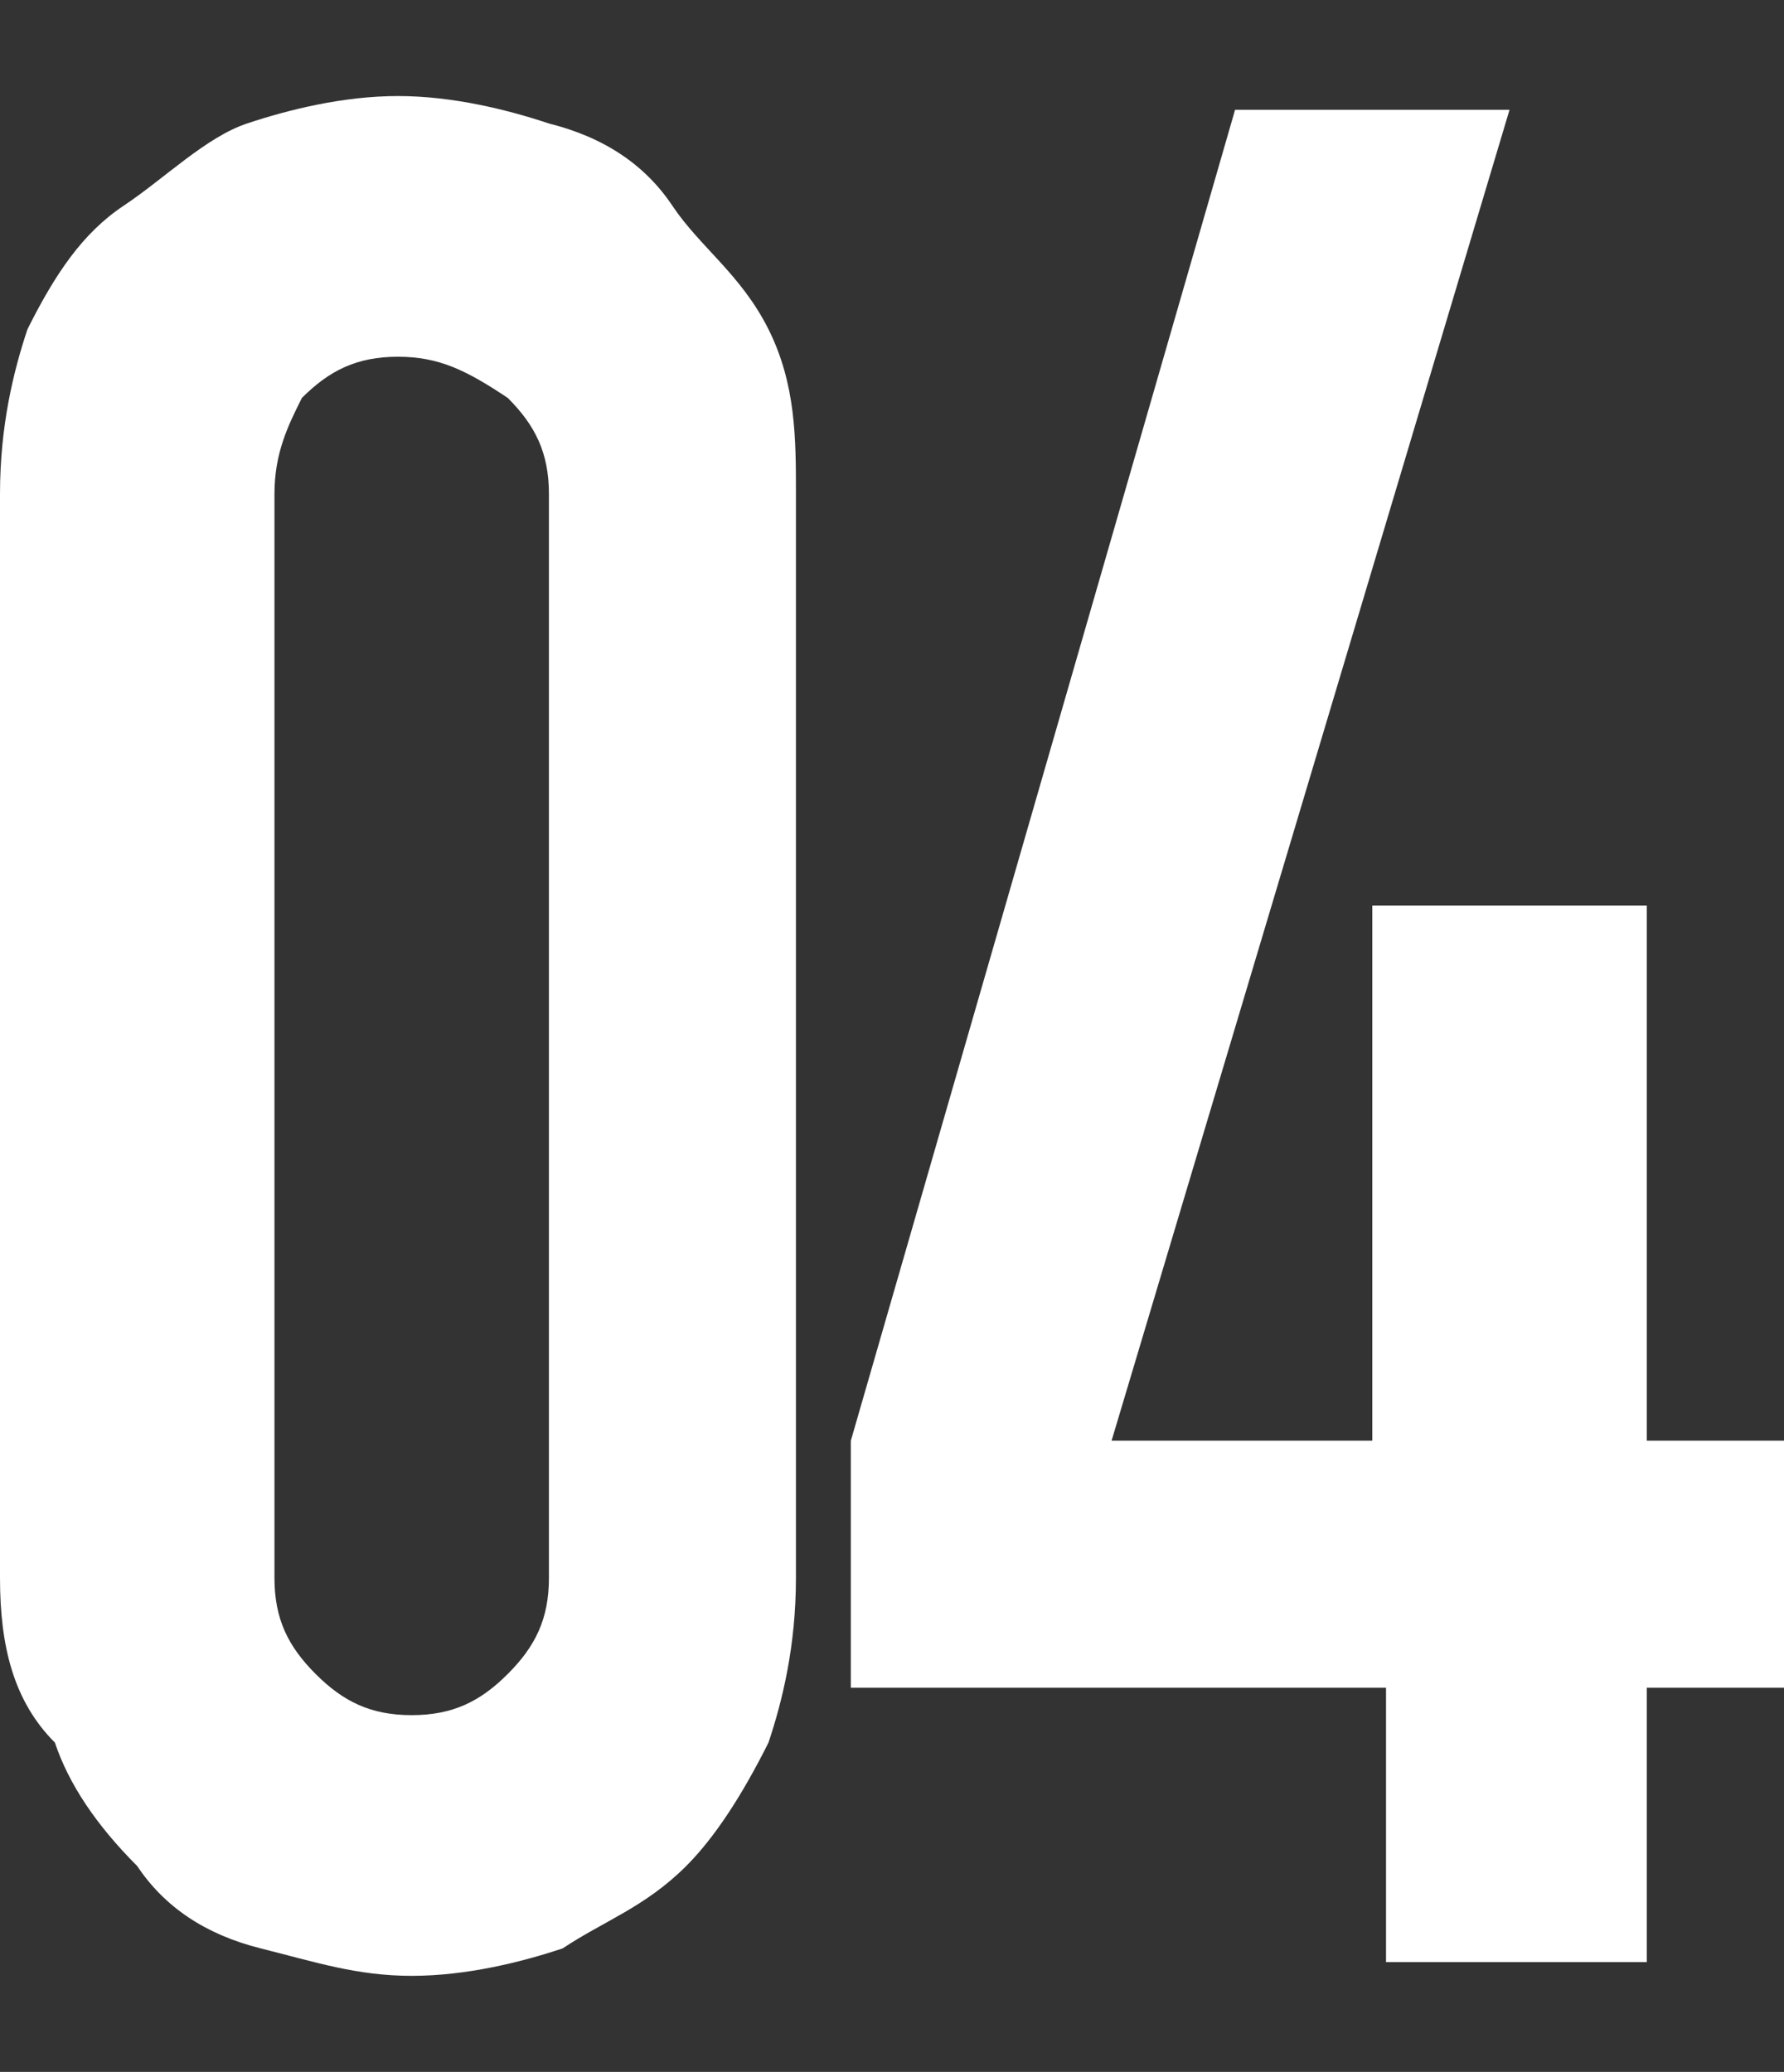 <?xml version="1.0" encoding="utf-8"?>
<!-- Generator: Adobe Illustrator 27.0.0, SVG Export Plug-In . SVG Version: 6.00 Build 0)  -->
<svg version="1.1" id="レイヤー_1" xmlns="http://www.w3.org/2000/svg" xmlns:xlink="http://www.w3.org/1999/xlink" x="0px"
	 y="0px" viewBox="0 0 13 15.1" style="enable-background:new 0 0 13 15.1;" xml:space="preserve">
<rect x="0" y="0" width="13" height="15.1" fill="#333333" stroke="none"/>
<style type="text/css">
	.st0{fill:#FFFFFF;}
</style>
<g>
	<path class="st0" d="M0,3.6c0-0.5,0.1-0.9,0.2-1.2C0.4,2,0.6,1.7,0.9,1.5S1.5,1,1.8,0.9s0.7-0.2,1.1-0.2S3.7,0.8,4,0.9
		C4.4,1,4.7,1.2,4.9,1.5S5.4,2,5.6,2.4s0.2,0.8,0.2,1.2v7.9c0,0.5-0.1,0.9-0.2,1.2c-0.2,0.4-0.4,0.7-0.6,0.9
		c-0.3,0.3-0.6,0.4-0.9,0.6c-0.3,0.1-0.7,0.2-1.1,0.2s-0.7-0.1-1.1-0.2S1.2,13.9,1,13.6c-0.3-0.3-0.5-0.6-0.6-0.9
		C0.1,12.4,0,12,0,11.5V3.6z M2,11.5c0,0.3,0.1,0.5,0.3,0.7s0.4,0.3,0.7,0.3s0.5-0.1,0.7-0.3S4,11.8,4,11.5V3.6
		c0-0.3-0.1-0.5-0.3-0.7C3.4,2.7,3.2,2.6,2.9,2.6S2.4,2.7,2.2,2.9C2.1,3.1,2,3.3,2,3.6V11.5z"/>
	<path class="st0" d="M10.1,14.3v-2H6.2v-1.8L9,0.8h2l-2.9,9.7H10V6.6h2v3.9h1v1.8h-1v2H10.1z"/>
</g>
</svg>
